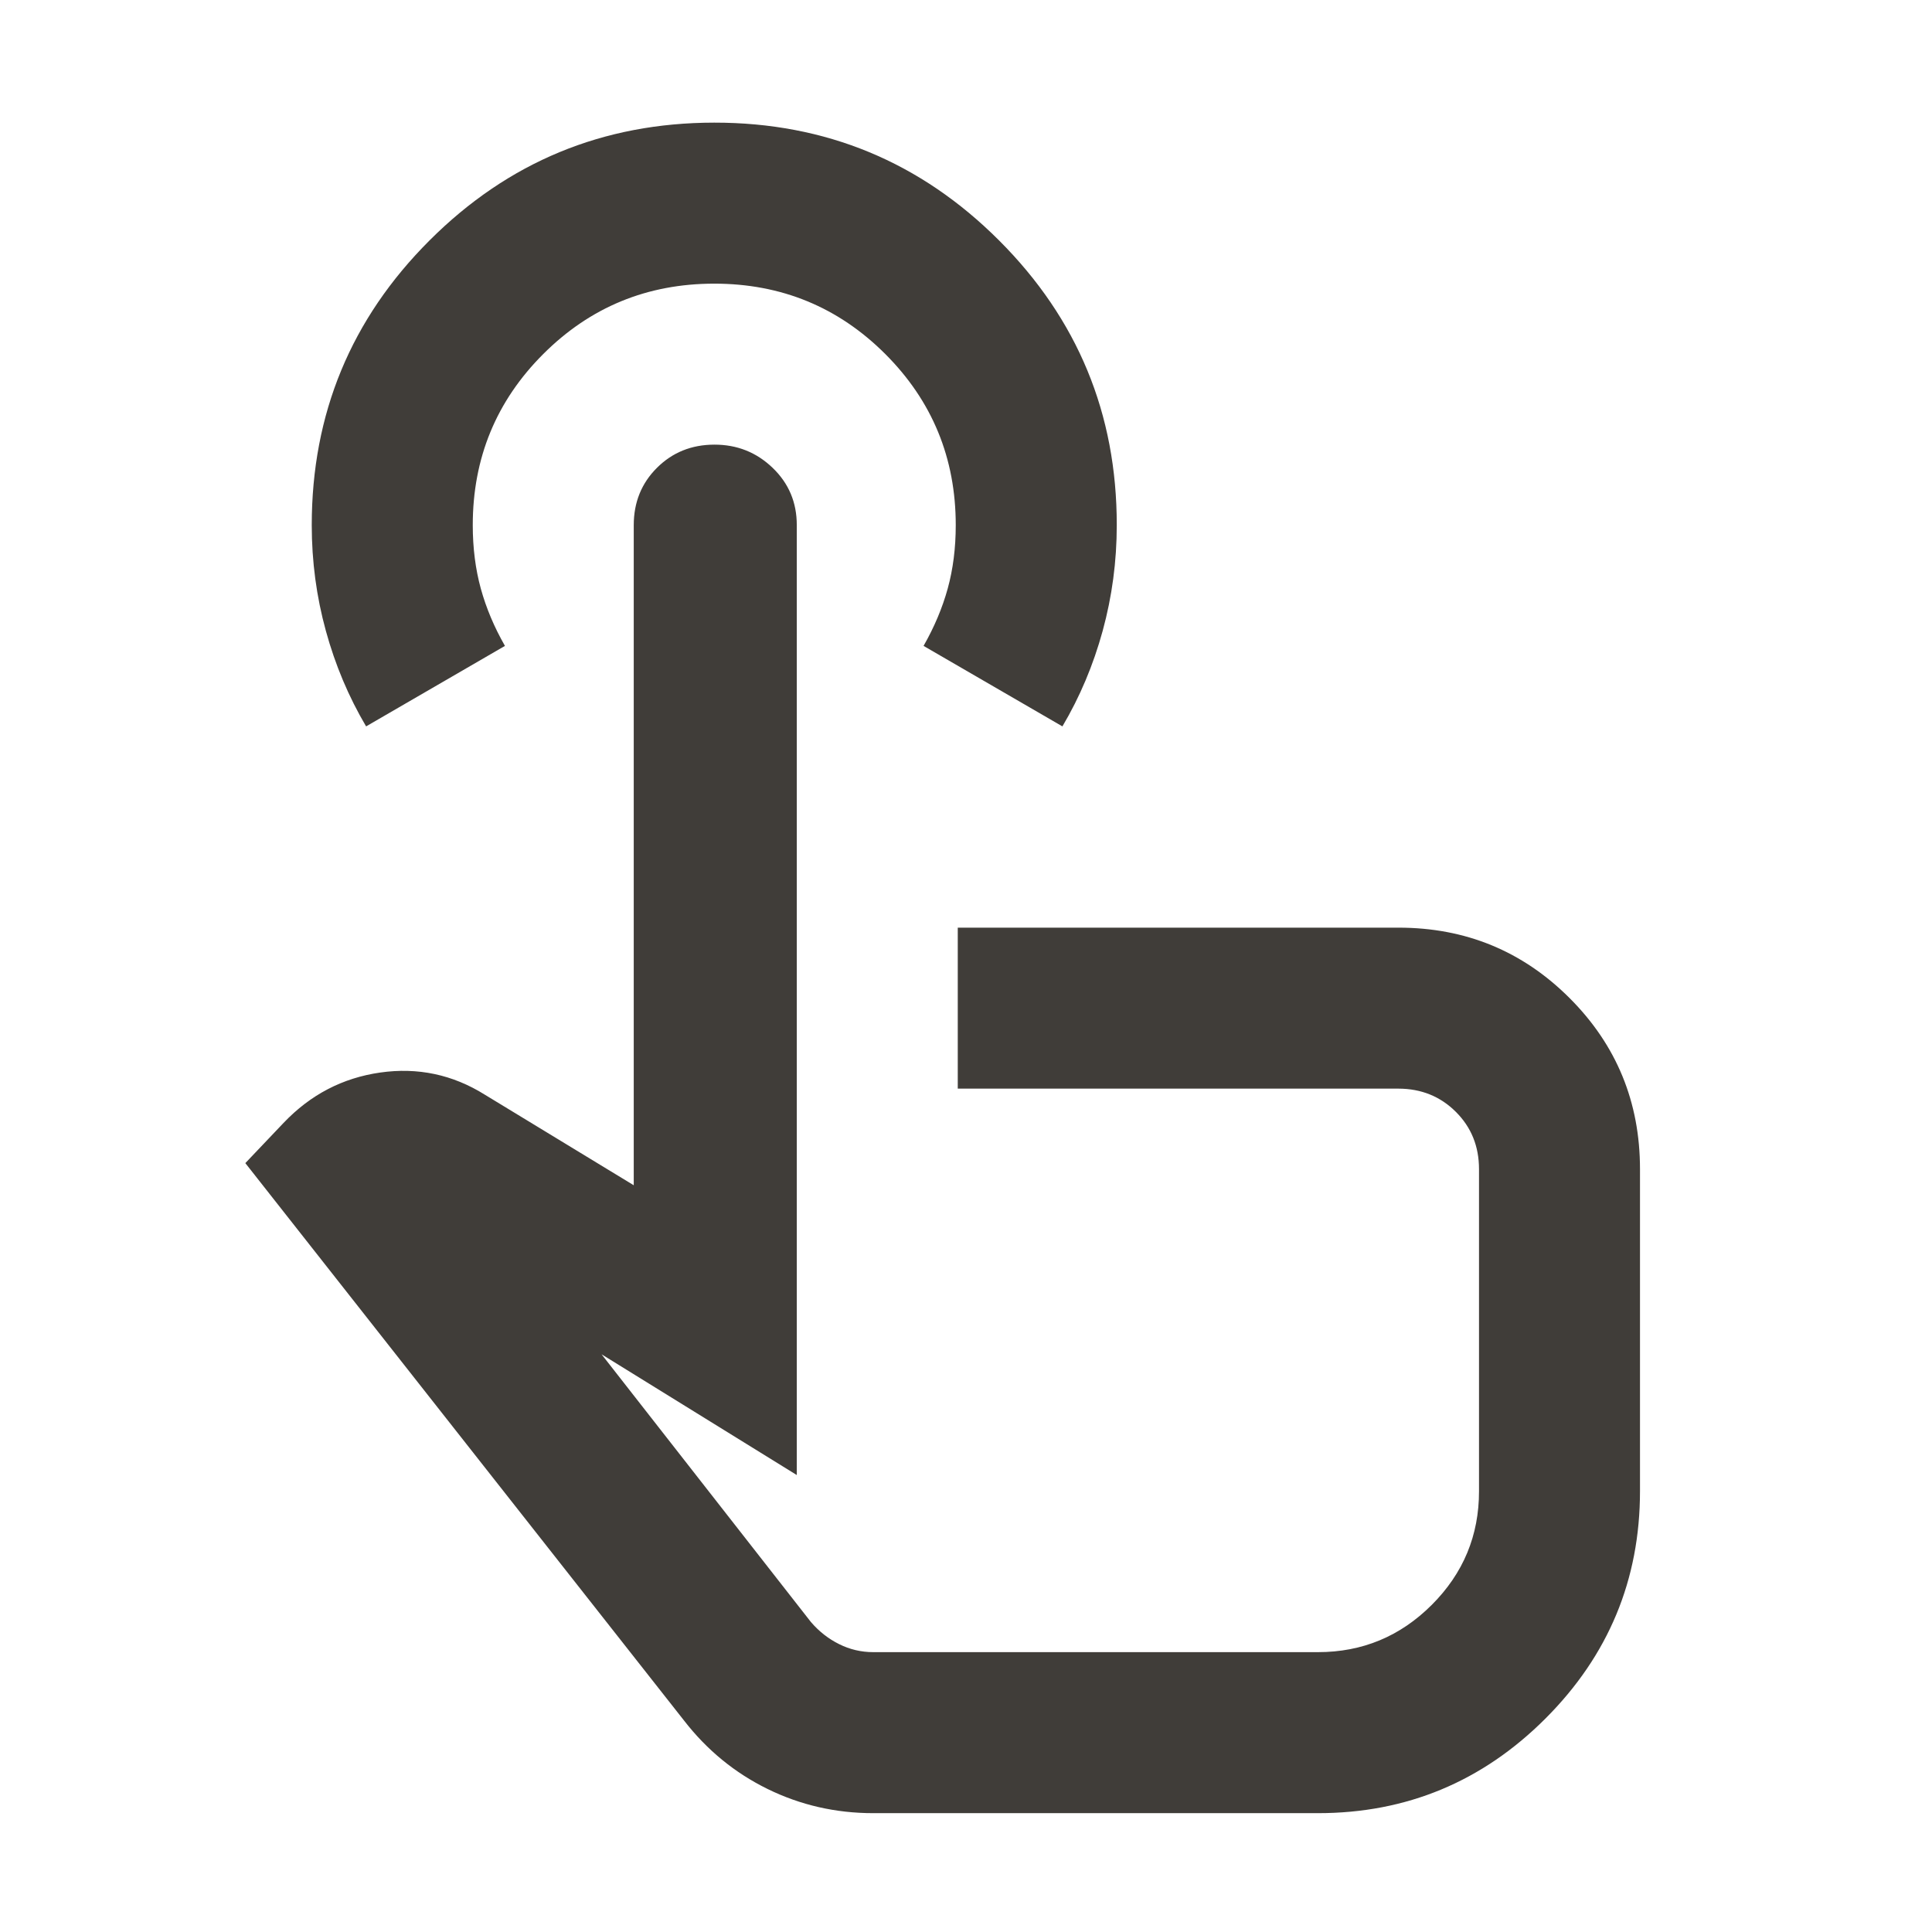 <svg preserveAspectRatio="none" width="100%" height="100%" overflow="visible" style="display: block;" viewBox="0 0 66.15 66.15" fill="none" xmlns="http://www.w3.org/2000/svg">
<g id="material-symbols:touch-app-outline">
<path id="Vector" d="M29.899 62.081C28.613 62.081 27.407 61.805 26.283 61.254C25.158 60.702 24.205 59.921 23.422 58.911L8.4 39.824L9.71 38.446C10.628 37.481 11.731 36.907 13.017 36.723C14.303 36.539 15.498 36.792 16.6 37.481L21.699 40.582V17.98C21.699 17.2 21.964 16.545 22.493 16.018C23.022 15.491 23.676 15.226 24.456 15.224C25.235 15.222 25.901 15.487 26.454 16.018C27.007 16.549 27.282 17.203 27.281 17.98V50.504L20.597 46.37L27.763 55.534C28.039 55.856 28.36 56.109 28.728 56.292C29.095 56.476 29.486 56.568 29.899 56.568H45.127C46.643 56.568 47.942 56.029 49.022 54.95C50.102 53.871 50.642 52.573 50.64 51.056V40.031C50.64 39.249 50.375 38.595 49.846 38.068C49.317 37.541 48.663 37.276 47.884 37.274H32.793V31.762H47.884C50.181 31.762 52.133 32.566 53.741 34.173C55.349 35.781 56.152 37.734 56.152 40.031V51.056C56.152 54.087 55.073 56.683 52.914 58.842C50.755 61.001 48.159 62.081 45.127 62.081H29.899ZM12.535 24.871C11.938 23.86 11.478 22.77 11.157 21.599C10.835 20.429 10.674 19.223 10.674 17.98C10.674 14.168 12.018 10.918 14.707 8.232C17.395 5.545 20.645 4.201 24.456 4.199C28.267 4.197 31.517 5.542 34.207 8.232C36.897 10.922 38.24 14.171 38.237 17.98C38.237 19.221 38.076 20.427 37.755 21.599C37.433 22.772 36.974 23.862 36.376 24.871L31.622 22.115C31.989 21.472 32.265 20.818 32.449 20.152C32.632 19.487 32.724 18.763 32.724 17.98C32.724 15.684 31.92 13.731 30.313 12.123C28.705 10.516 26.752 9.712 24.456 9.712C22.159 9.712 20.206 10.516 18.599 12.123C16.991 13.731 16.187 15.684 16.187 17.98C16.187 18.761 16.279 19.485 16.462 20.152C16.646 20.819 16.922 21.474 17.289 22.115L12.535 24.871Z" fill="#403D39"/>
</g>
</svg>
